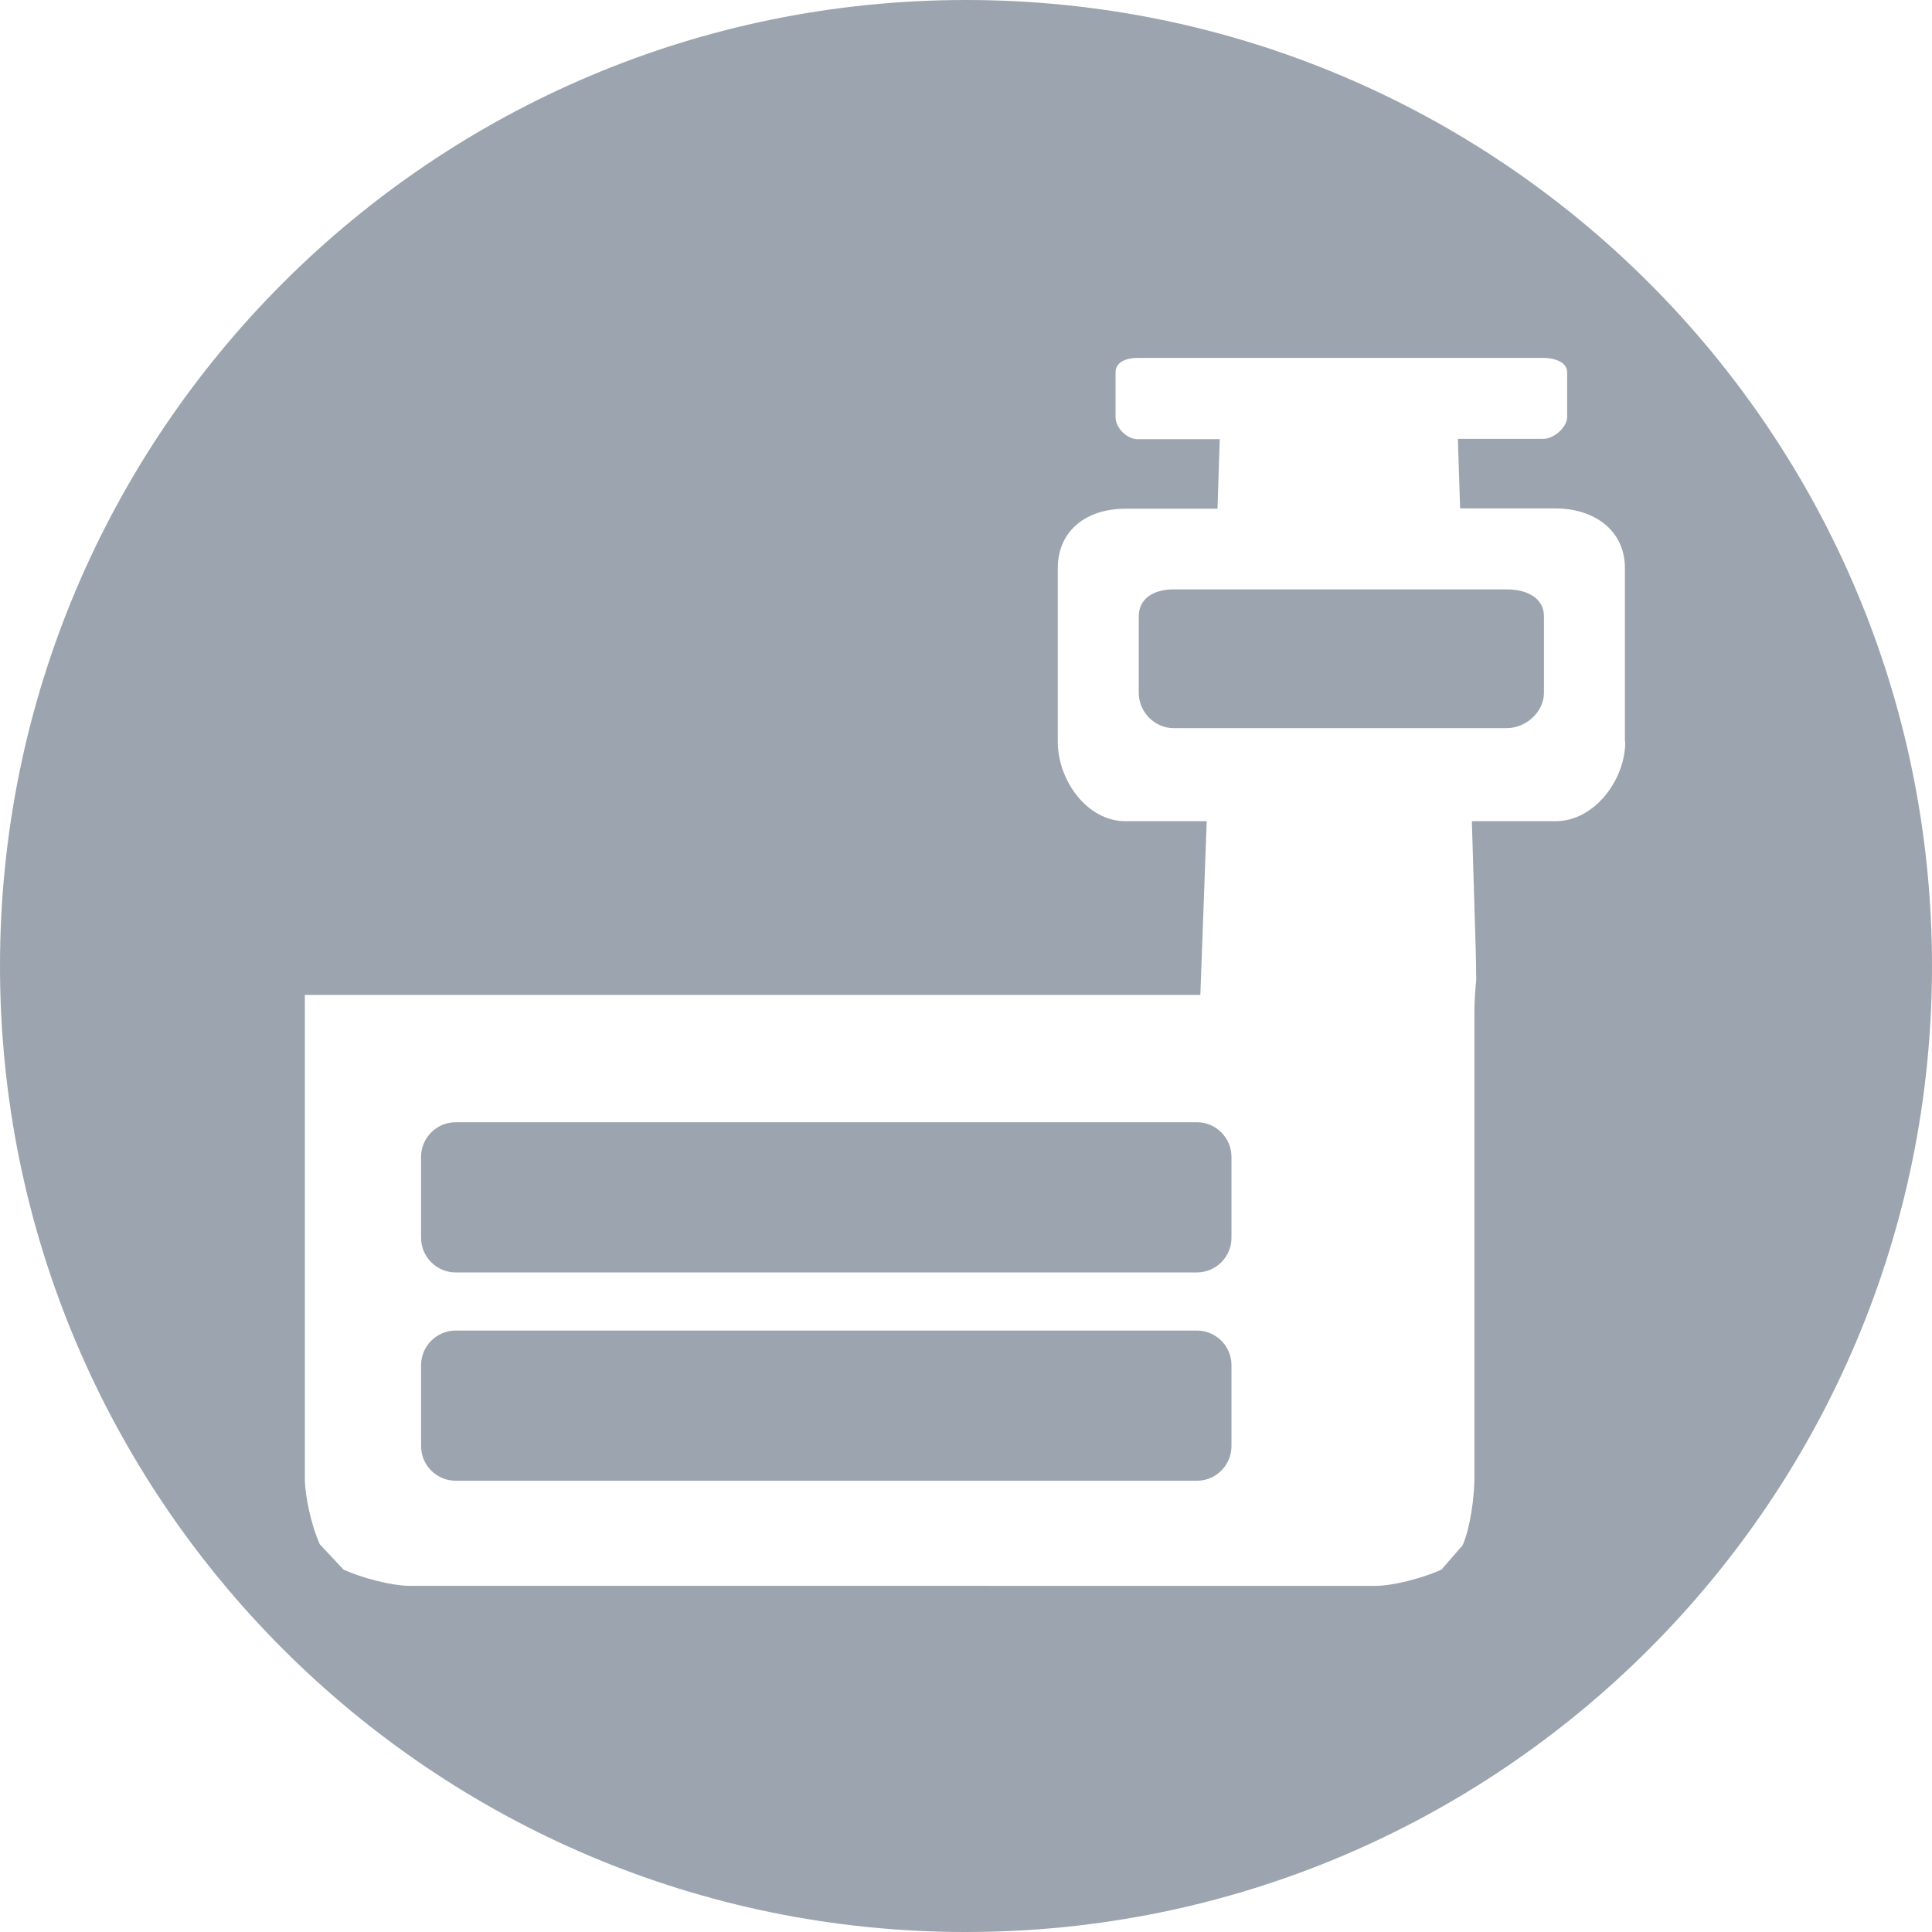 <?xml version="1.0" encoding="utf-8"?>
<!-- Generator: Adobe Illustrator 16.0.0, SVG Export Plug-In . SVG Version: 6.00 Build 0)  -->
<!DOCTYPE svg PUBLIC "-//W3C//DTD SVG 1.1//EN" "http://www.w3.org/Graphics/SVG/1.1/DTD/svg11.dtd">
<svg version="1.1" id="Layer_1" xmlns="http://www.w3.org/2000/svg" xmlns:xlink="http://www.w3.org/1999/xlink" x="0px" y="0px"
	 width="1127.191px" height="1127.191px" viewBox="3.335 244.28 1127.191 1127.191"
	 enable-background="new 3.335 244.28 1127.191 1127.191" xml:space="preserve">
<g>
	<path fill="#9CA4AF" d="M566.93,244.28c-311.256,0-563.596,252.339-563.596,563.595s252.34,563.596,563.596,563.596
		s563.596-252.34,563.596-563.596S878.186,244.28,566.93,244.28z M951.553,677.073c0,22.418-18.156,46.318-40.574,46.318h-48.911
		l2.223,74.108c0.371,11.116,0.186,17.415,0.371,17.415c0.185,0-1.112,9.078-1.112,20.194v271.423
		c0,11.116-2.408,29.088-6.854,39.277l-12.414,14.267c-10.189,4.631-27.605,9.448-38.721,9.448H242.706
		c-11.116,0-28.718-4.817-38.907-9.448l-13.896-14.822c-4.632-10.189-8.708-27.605-8.708-38.722V879.575c0-9.264,0-38.722,0-51.32
		c0-0.186,0-0.556,0-1.297c0-0.556,0-1.297,0-2.224h522.466l3.705-101.343h-47.43c-22.418,0-39.463-23.9-39.463-46.318V575.915
		c0-22.418,17.046-34.831,39.463-34.831h53.729l1.297-40.574h-47.985c-6.114,0-12.784-6.484-12.784-12.783v-26.309
		c0-6.114,6.67-8.338,12.784-8.338h236.776c6.114,0,13.896,2.224,13.896,8.338v26.123c0,6.114-7.781,12.783-13.896,12.783h-49.838
		l1.297,40.575h55.581c22.418,0,40.575,12.598,40.575,34.831v101.343H951.553z"/>
	<path fill="#9CA4AF" d="M701.623,899.028H269.199c-11.116,0-20.194,9.078-20.194,20.194v47.244
		c0,11.117,9.078,20.195,20.194,20.195h432.424c11.116,0,20.194-9.078,20.194-20.195v-47.244
		C721.817,908.106,712.739,899.028,701.623,899.028z"/>
	<path fill="#9CA4AF" d="M882.633,588.144h-25.567H711.812h-23.715c-11.116,0-20.379,4.816-20.379,15.933v44.466
		c0,11.116,9.263,20.564,20.379,20.564h20.751h151.366h22.232c11.117,0,21.678-9.448,21.678-20.564v-44.466
		C904.309,592.96,893.749,588.144,882.633,588.144z"/>
	<path fill="#9CA4AF" d="M701.623,1020.566H269.199c-11.116,0-20.194,9.078-20.194,20.194v47.244
		c0,11.116,9.078,20.195,20.194,20.195h432.424c11.116,0,20.194-9.079,20.194-20.195v-47.244
		C721.817,1029.645,712.739,1020.566,701.623,1020.566z"/>
</g>
</svg>
